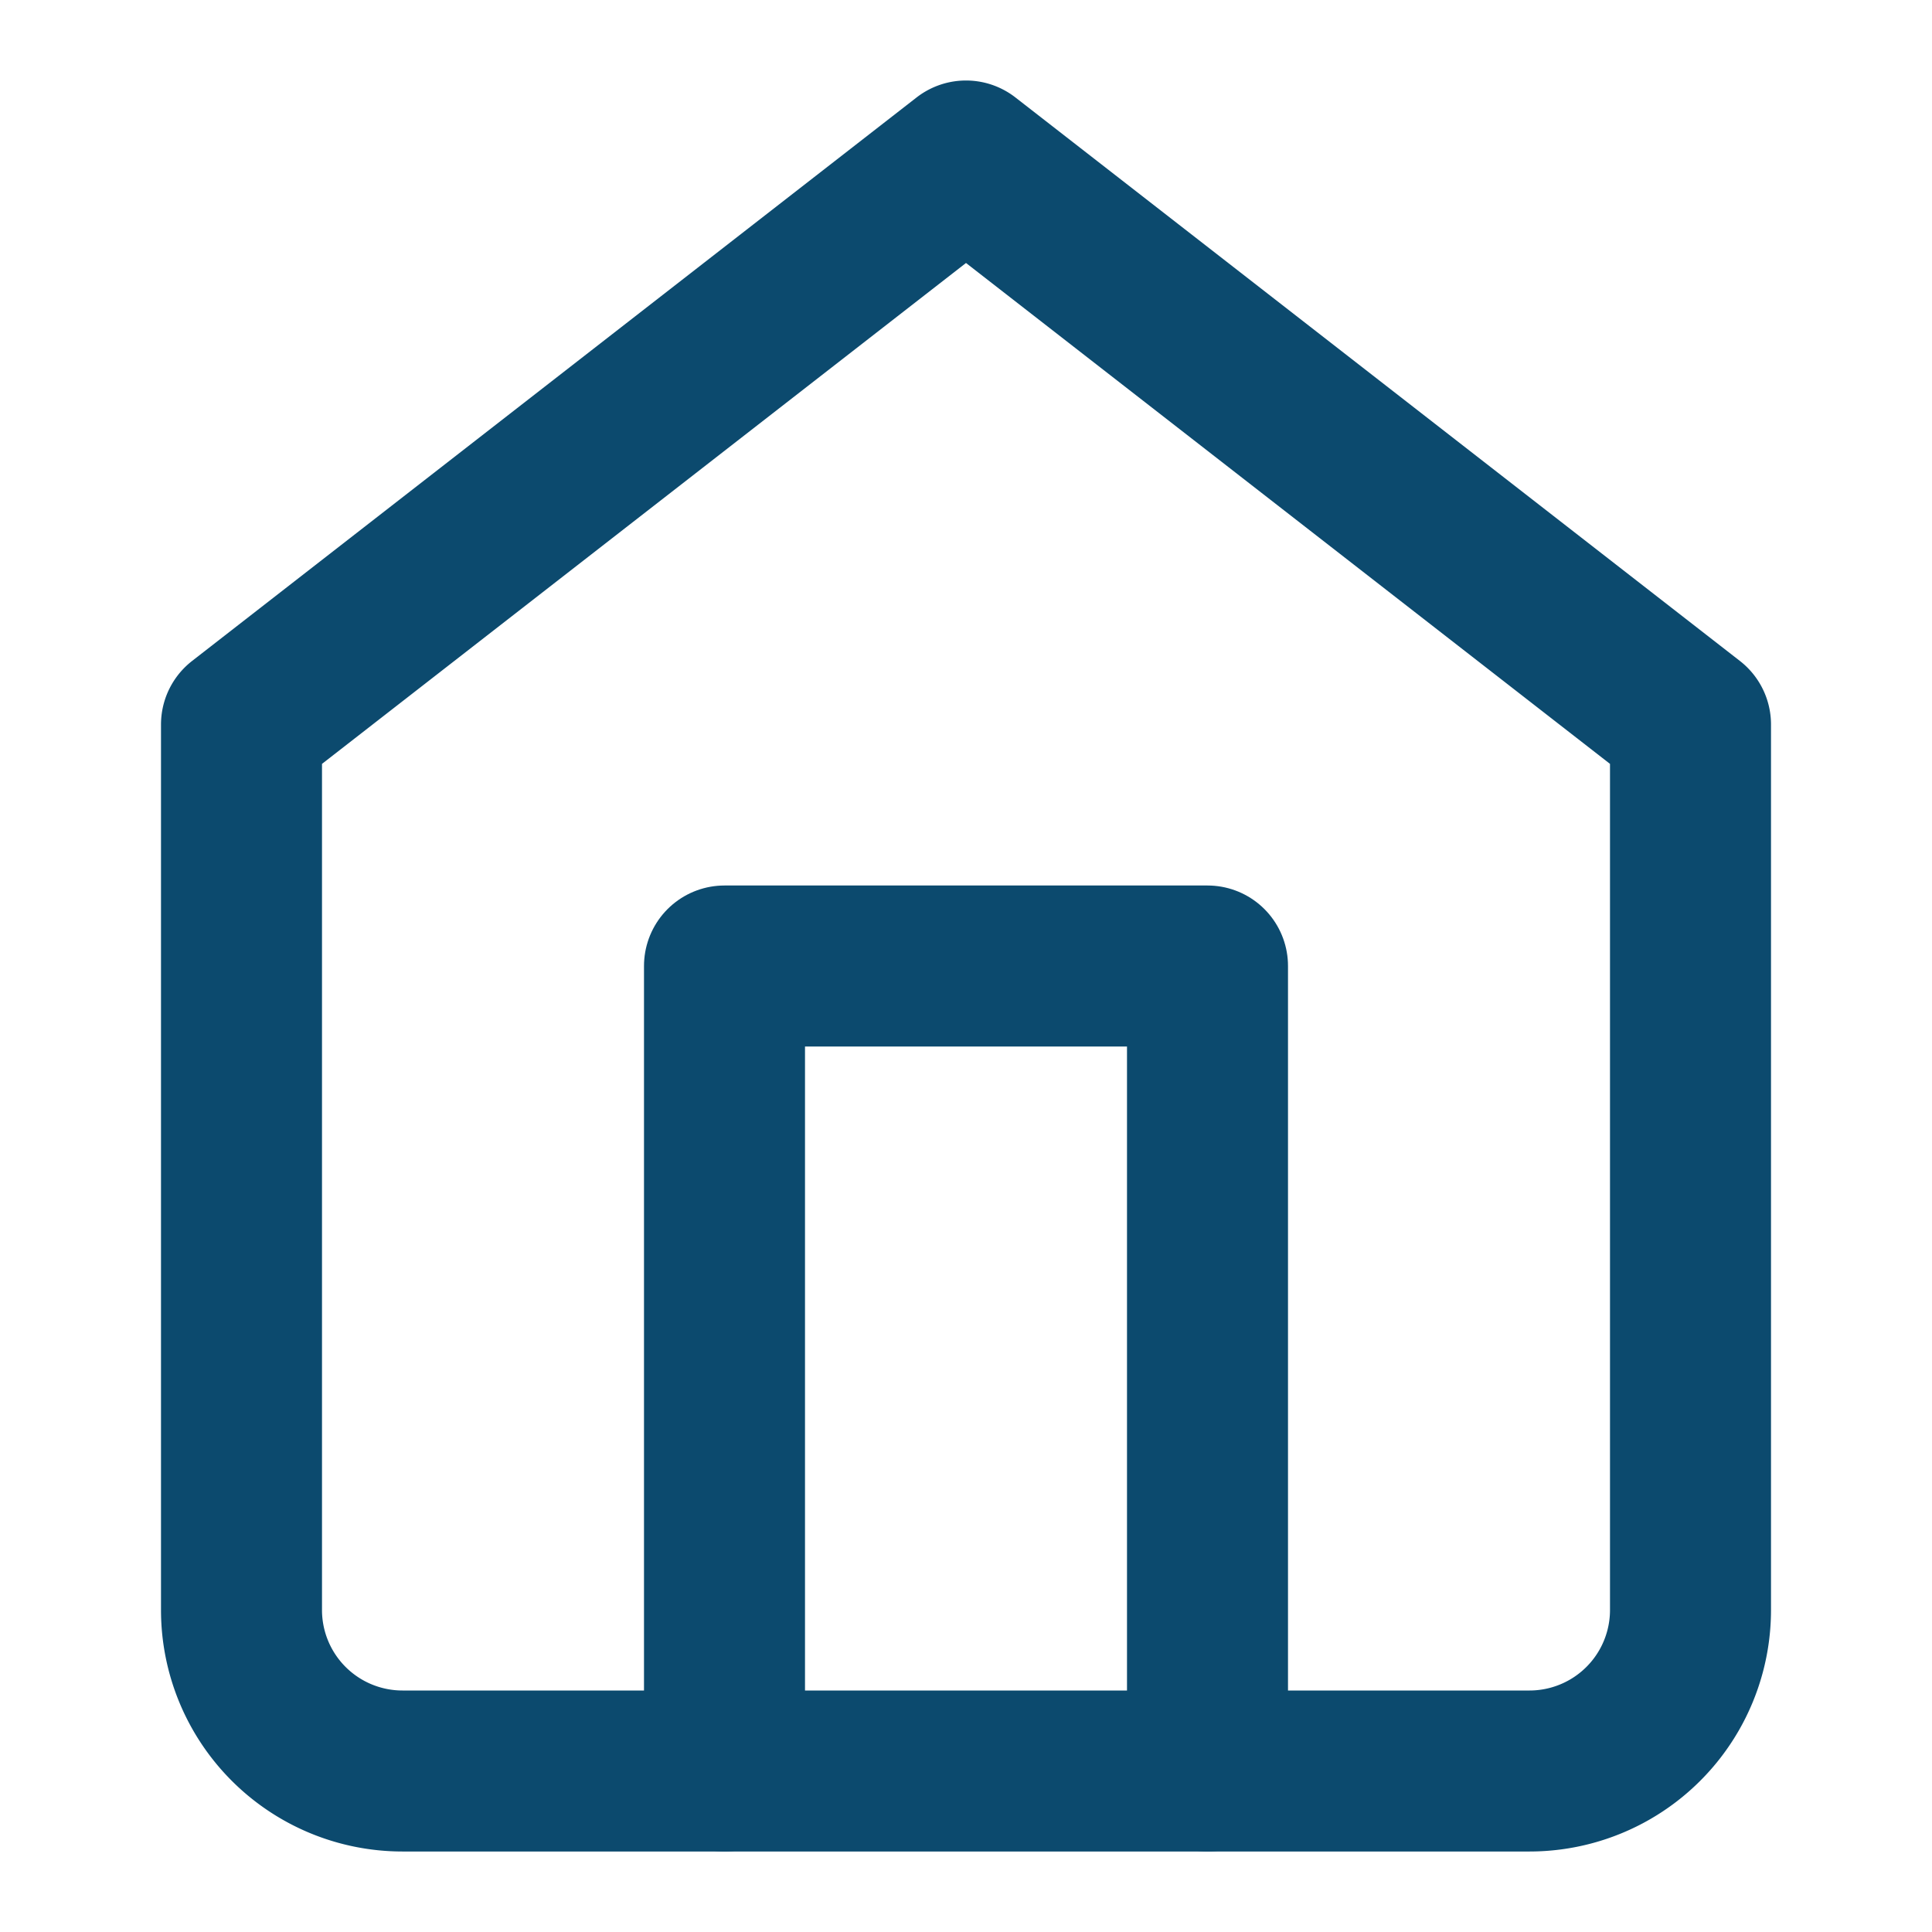
<svg xmlns="http://www.w3.org/2000/svg" width="32" height="32" viewBox="0 0 24 24" fill="none" stroke="#0c4a6e" stroke-width="2" stroke-linecap="round" stroke-linejoin="round">
  <path d="m3 9 9-7 9 7v11a2 2 0 0 1-2 2H5a2 2 0 0 1-2-2z"></path>
  <polyline points="9 22 9 12 15 12 15 22"></polyline>
</svg>
